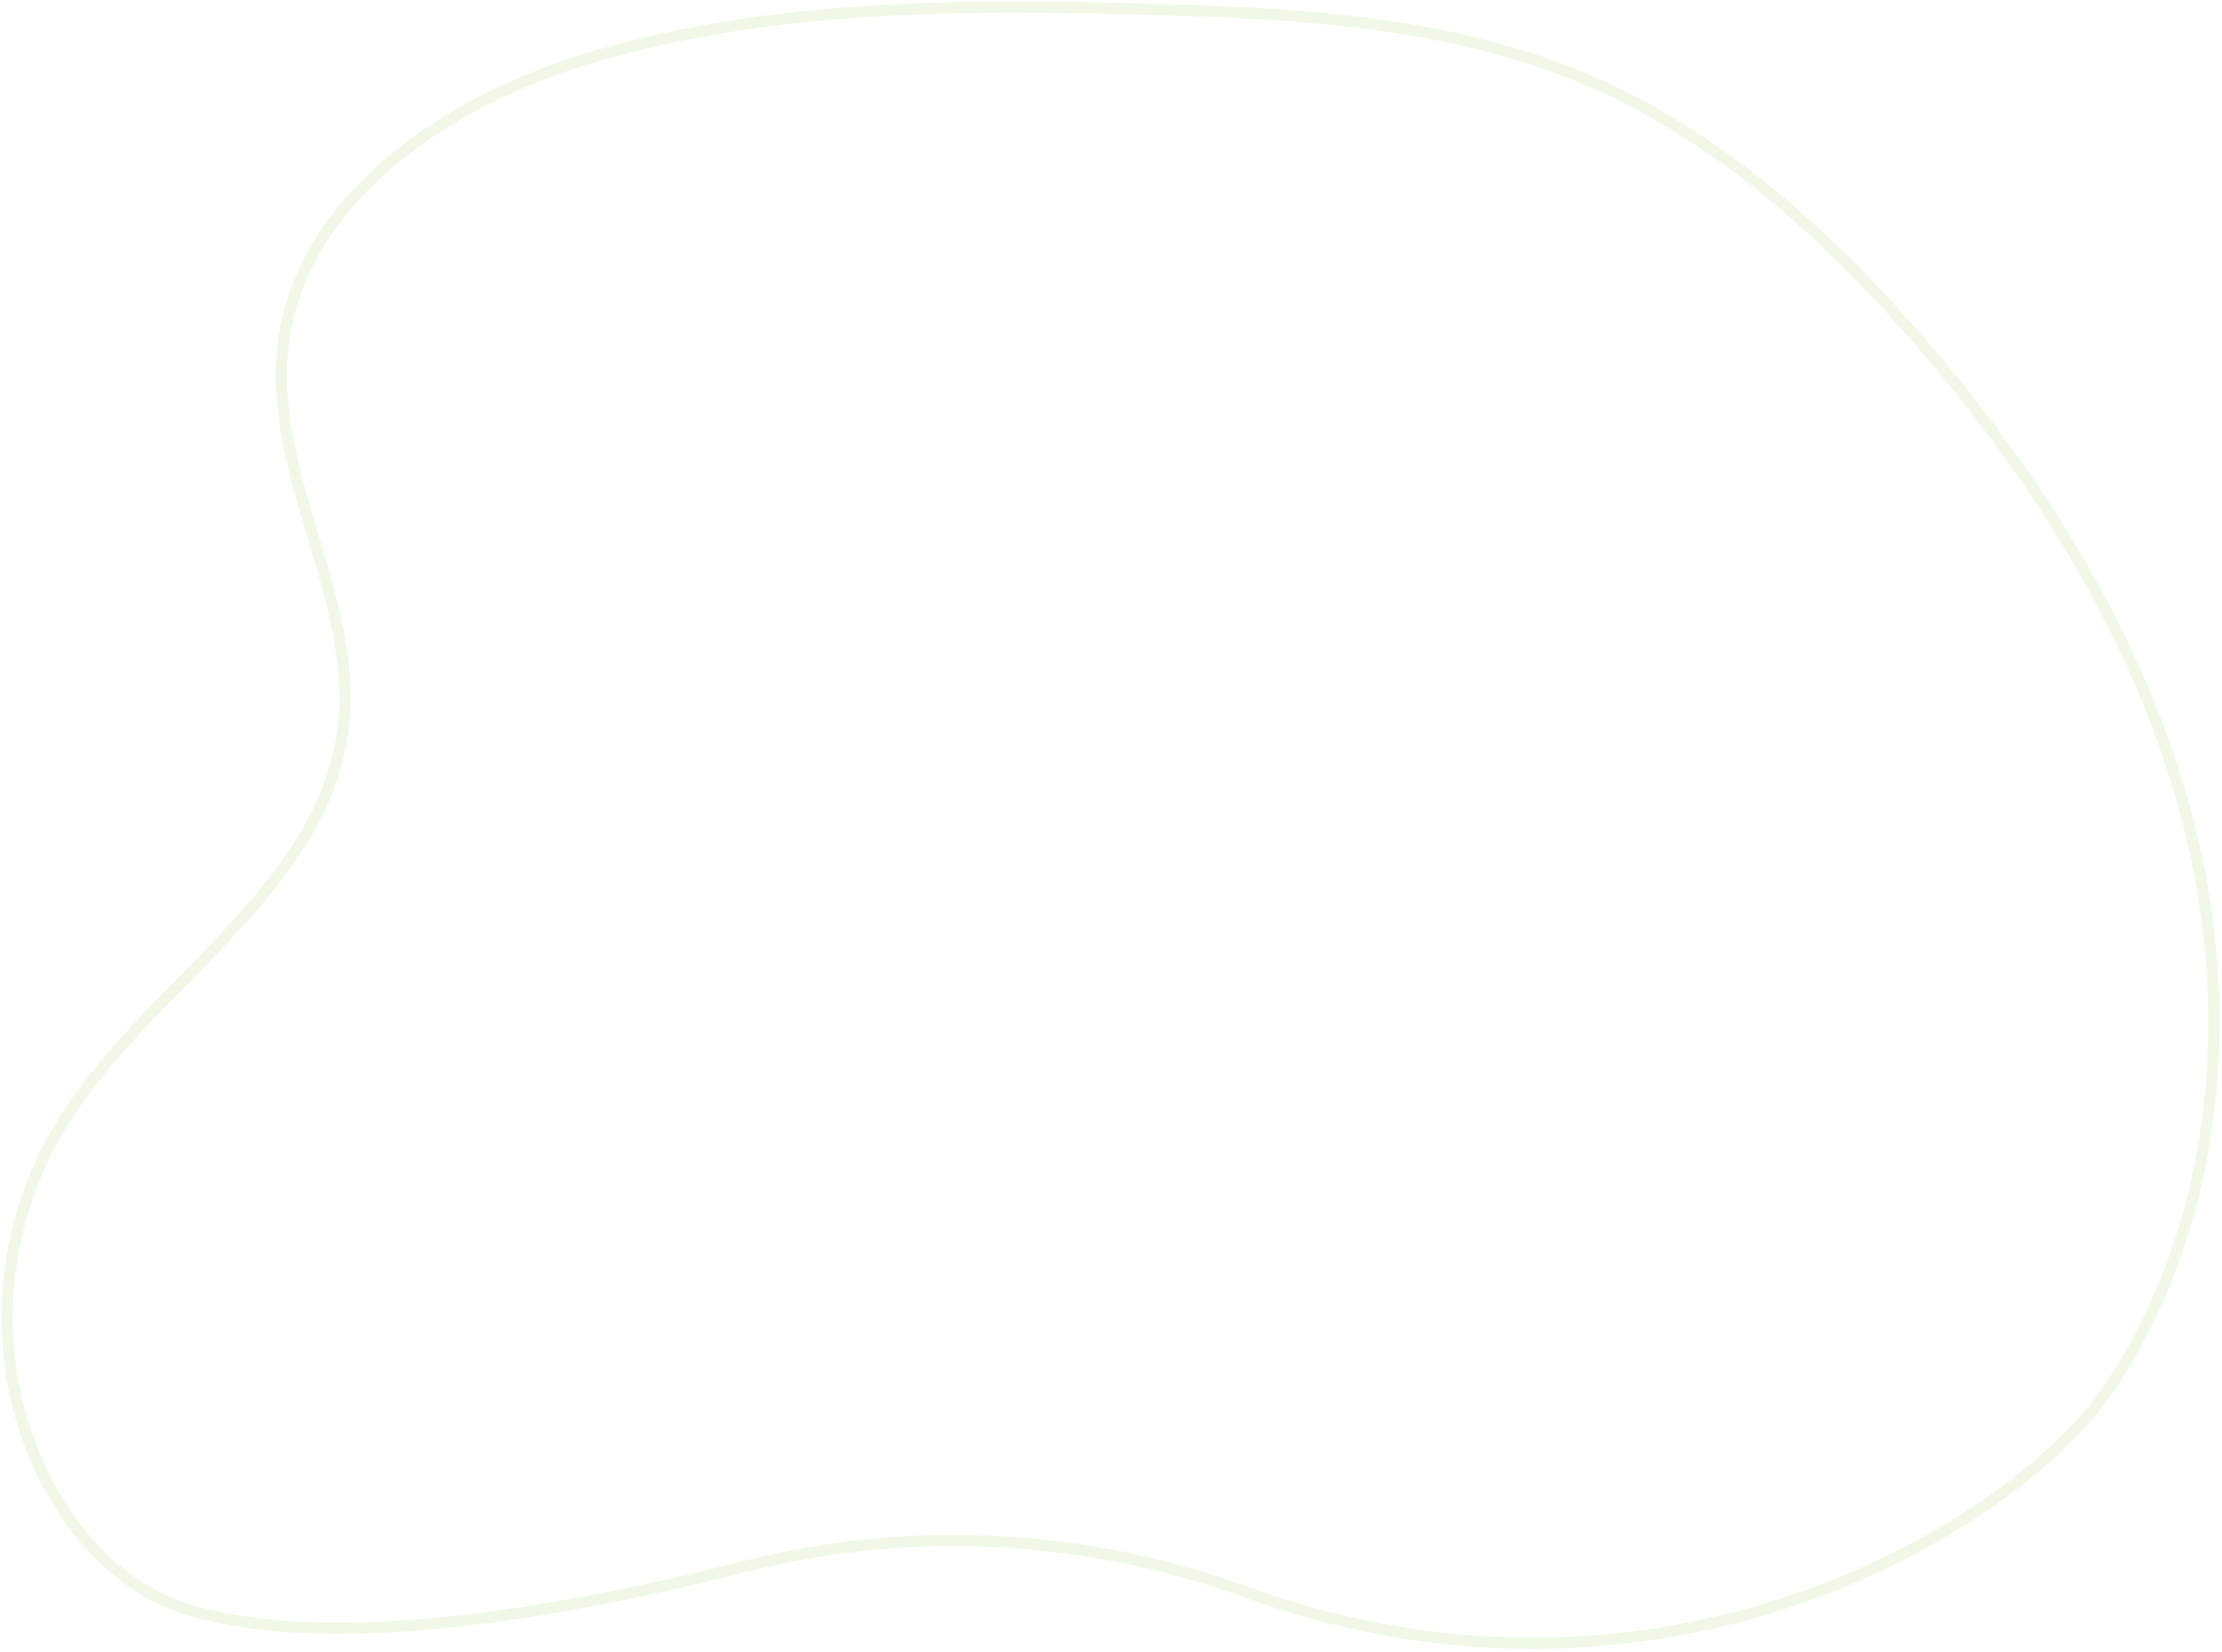 <?xml version="1.0" encoding="UTF-8"?> <svg xmlns="http://www.w3.org/2000/svg" width="620" height="461" viewBox="0 0 620 461" fill="none"> <path d="M208.226 437.074C254.39 425.487 302.97 428.012 347.697 444.324C464.786 486.626 563.311 425.064 588.594 387.305C617.935 343.46 623.906 286.629 611.97 235.163C600.034 183.696 571.593 137.188 537.152 96.972C510.21 65.574 478.547 36.858 440.253 21.185C402.824 5.859 361.461 3.712 321.033 2.594C269.034 1.143 216.104 1.141 166.209 15.666C125.53 27.512 83.361 55.202 78.883 97.231C75.068 133.041 100.165 167.533 95.742 203.288C89.532 253.346 31.014 279.693 10.805 325.864C-12.742 379.768 14.243 437.74 52.741 449.277C92.86 461.304 157.165 450.107 208.226 437.074Z" stroke="#8DC640" stroke-opacity="0.12" stroke-width="3.14" stroke-miterlimit="10"></path> </svg> 